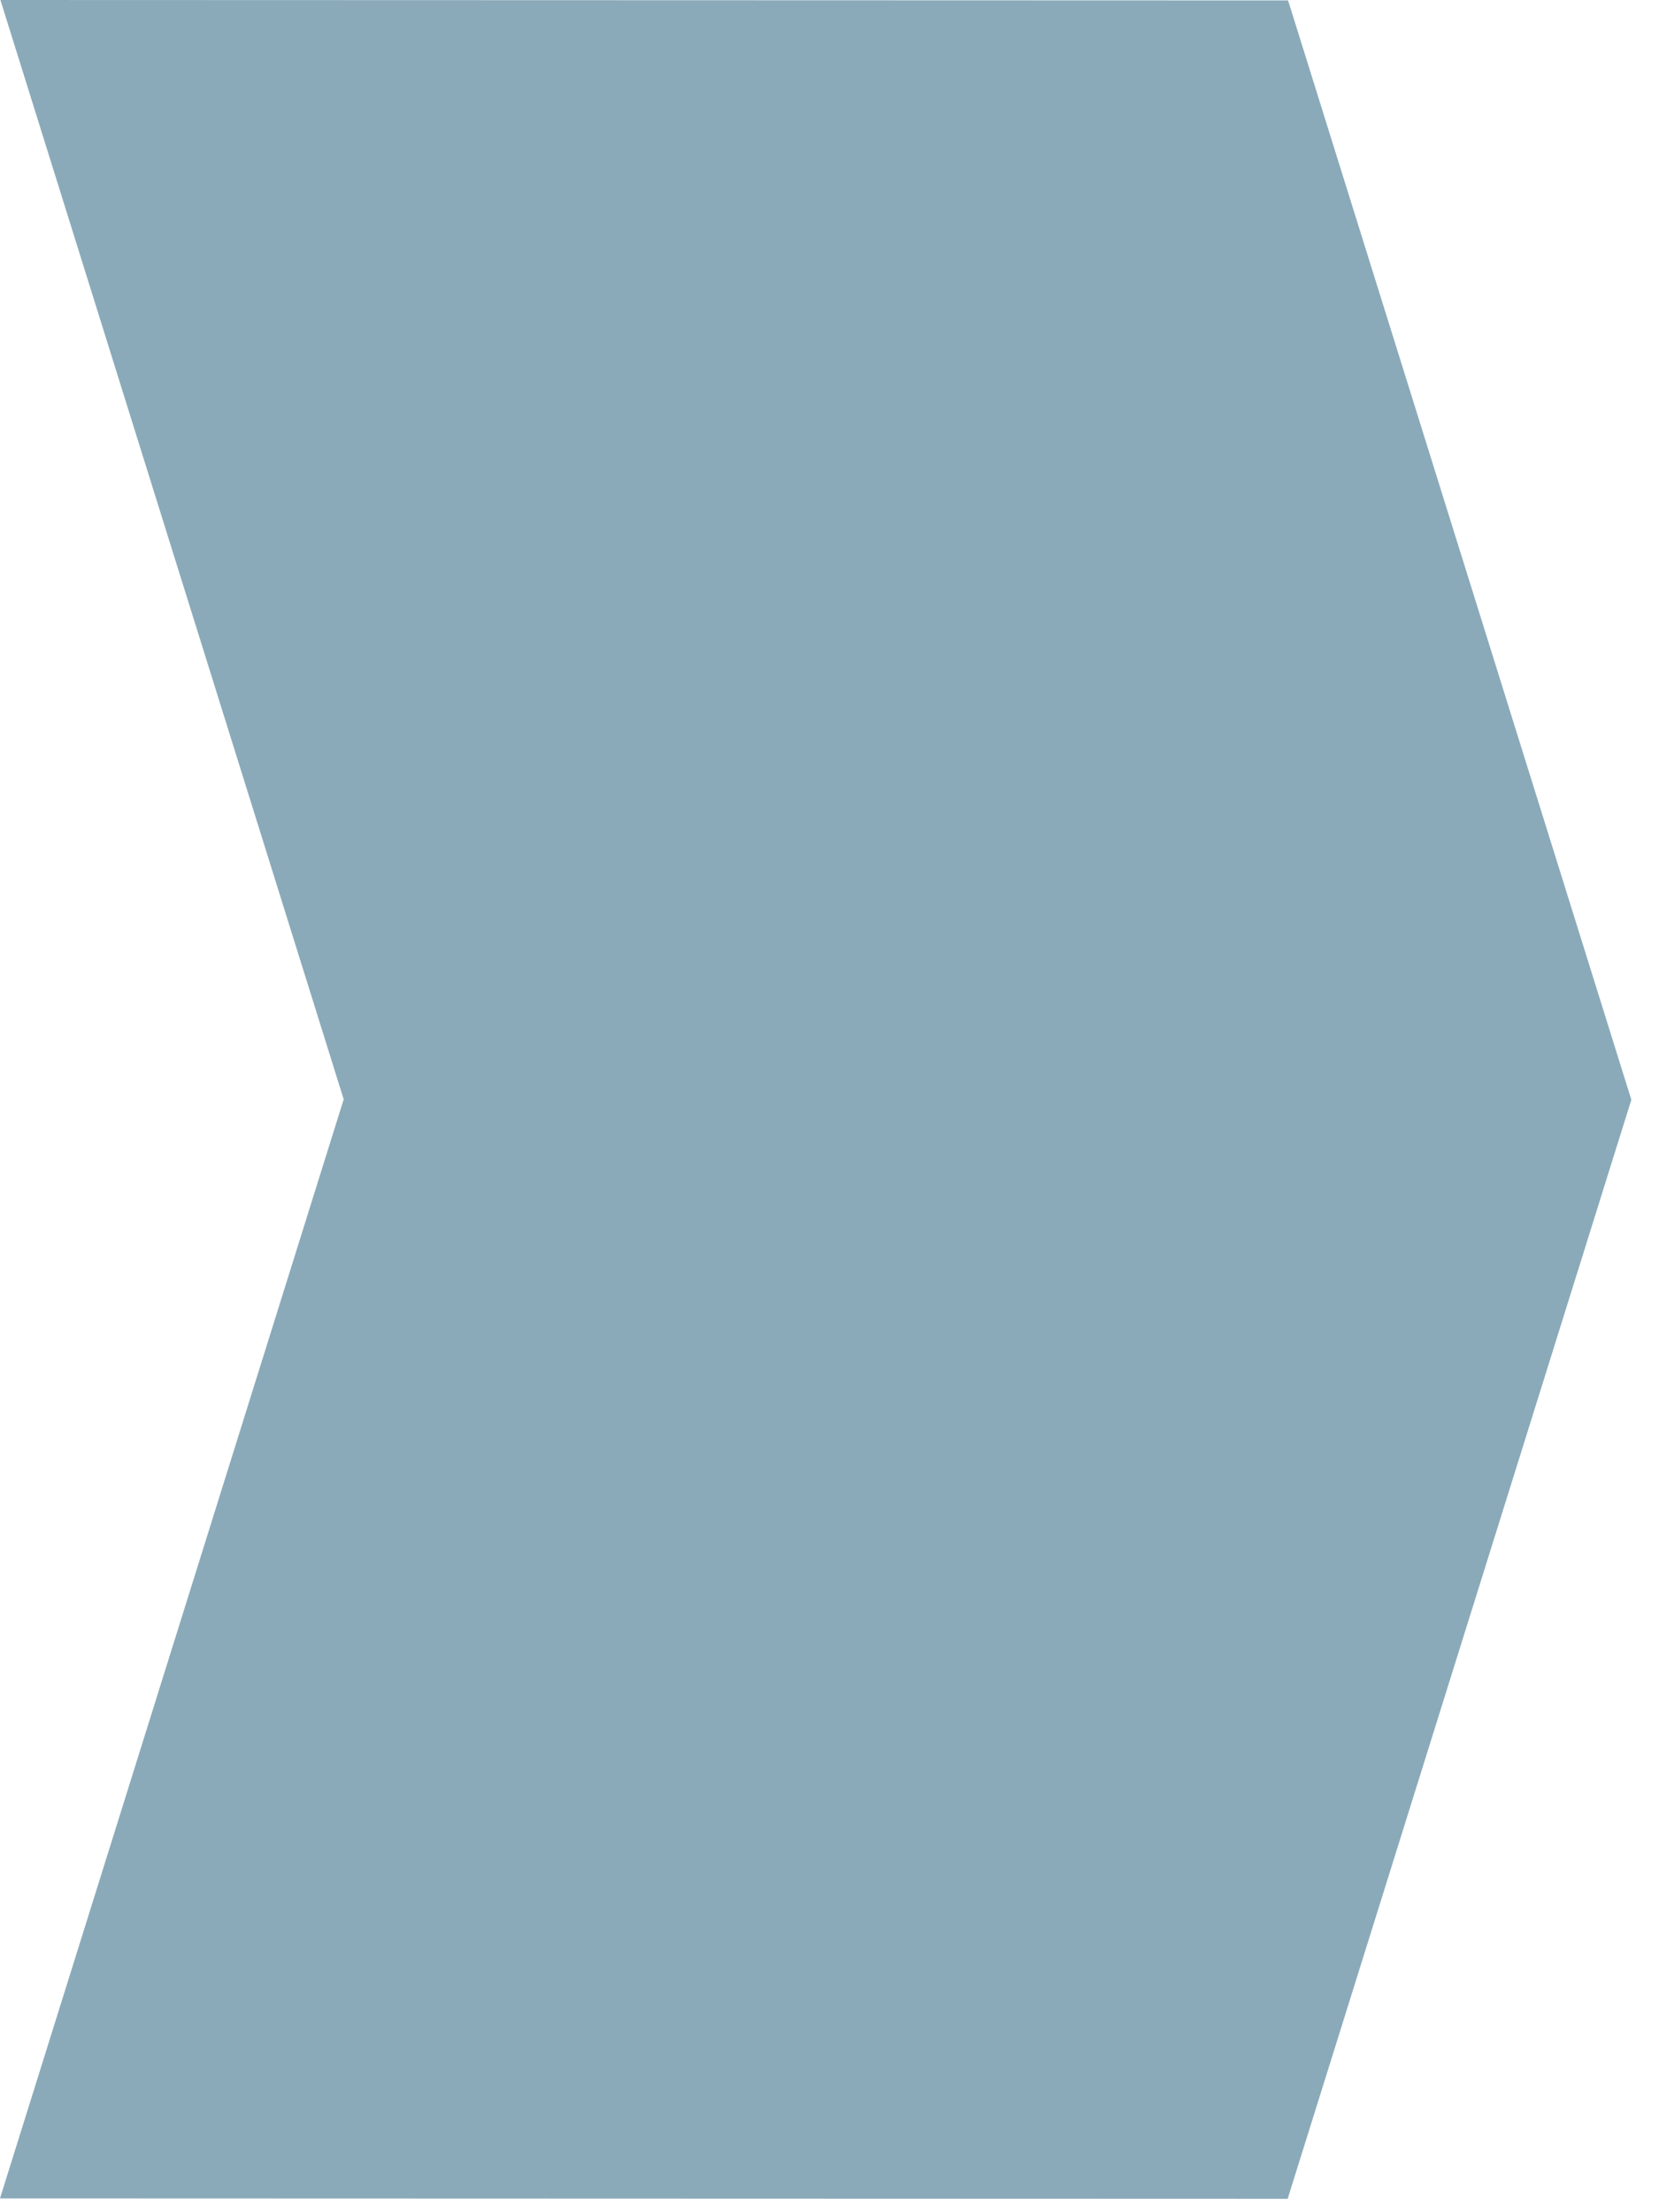 <?xml version="1.0" encoding="utf-8"?>
<svg xmlns="http://www.w3.org/2000/svg" fill="none" height="100%" overflow="visible" preserveAspectRatio="none" style="display: block;" viewBox="0 0 12 16" width="100%">
<path d="M9.317 0.003L0.003 0L2.486 7.951L0 15.9L9.314 15.903L11.8 7.954L9.317 0.003Z" fill="#165775" id="Vector" opacity="0.5"/>
</svg>